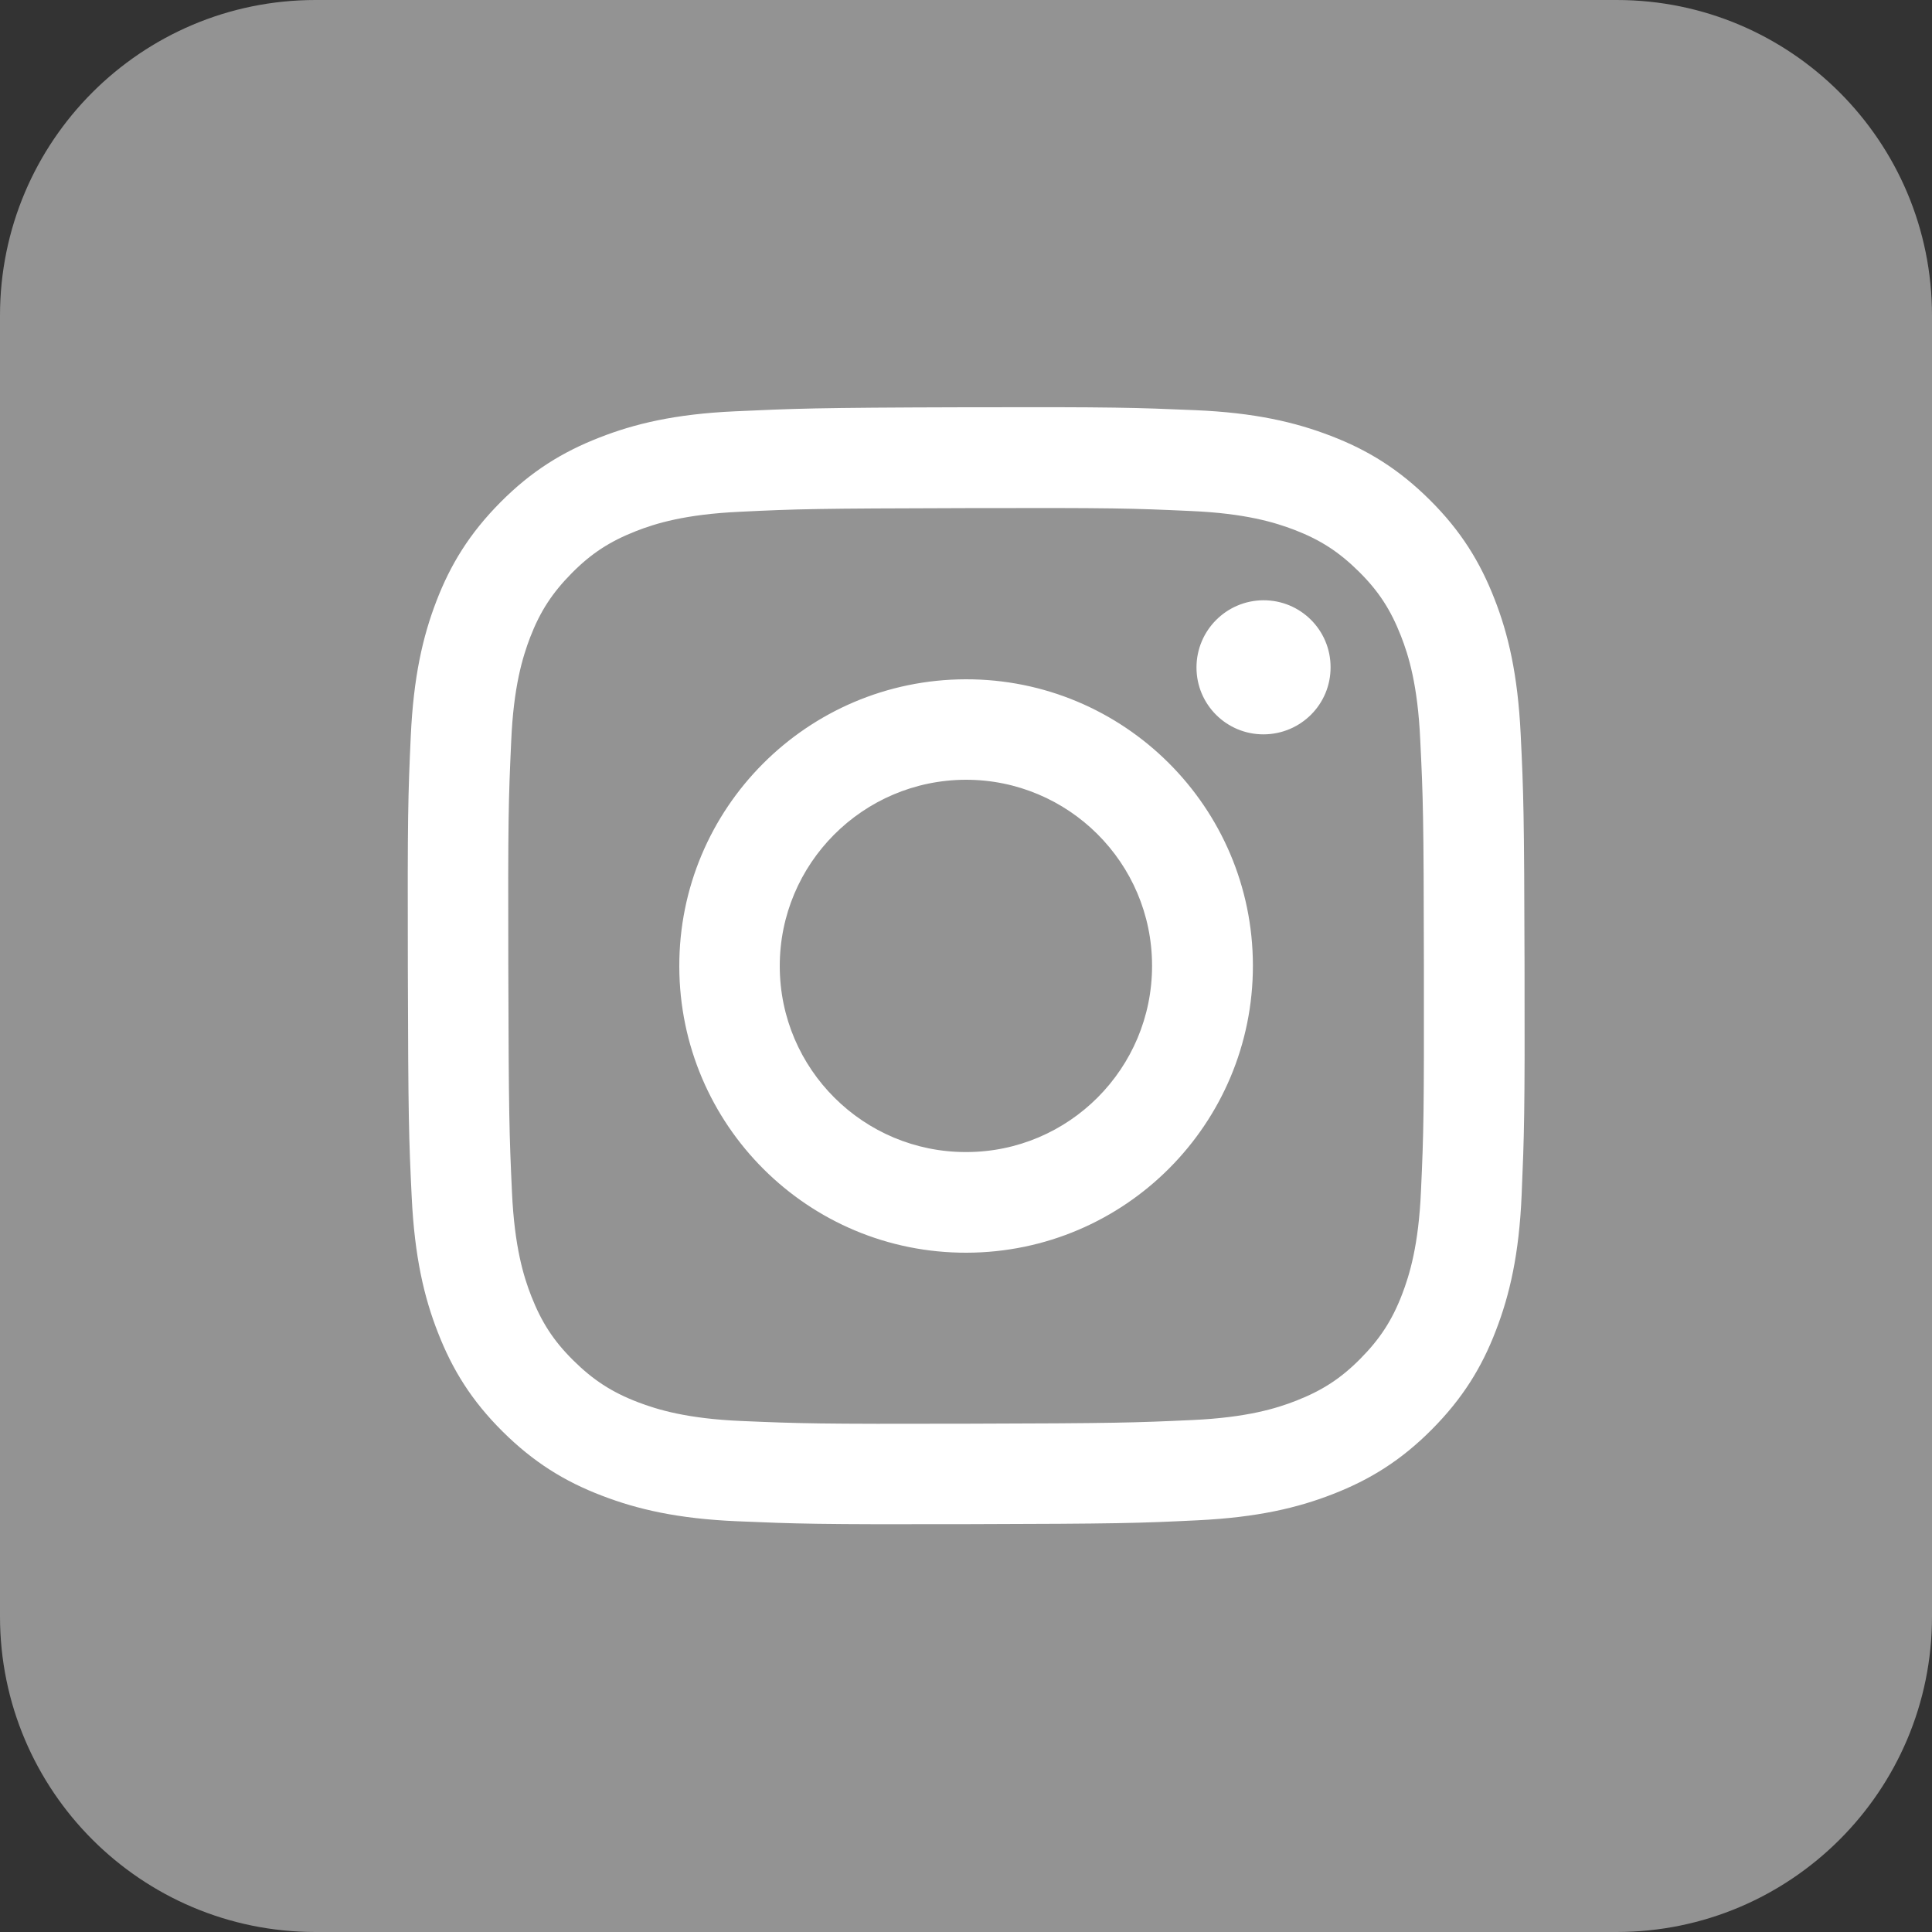 <?xml version="1.0" encoding="utf-8"?>
<!-- Generator: Adobe Illustrator 28.1.0, SVG Export Plug-In . SVG Version: 6.00 Build 0)  -->
<svg version="1.1" id="Layer_1" xmlns="http://www.w3.org/2000/svg" xmlns:xlink="http://www.w3.org/1999/xlink" x="0px" y="0px"
	 viewBox="0 0 1000 1000" style="enable-background:new 0 0 1000 1000;" xml:space="preserve">
<rect x="0" y="0" width="1000" height="1000" fill="#333333" stroke="none"/>
<style type="text/css">
	.st0{fill:#939393;}
	.st1{fill:#FFFFFF;}
</style>
<path class="st0" d="M836.7,1000H163.3C73.1,1000,0,926.9,0,836.7V163.3C0,73.1,73.1,0,163.3,0h673.5C926.9,0,1000,73.1,1000,163.3
	v673.5C1000,926.9,926.9,1000,836.7,1000z"/>
<path class="st0" d="M500,0L500,0c276.1,0,500,223.9,500,500l0,0c0,276.1-223.9,500-500,500l0,0C223.9,1000,0,776.1,0,500l0,0
	C0,223.9,223.9,0,500,0z"/>
<path class="st1" d="M380.3,212.9c-30.8,1.4-51.8,6.4-70.1,13.6c-19,7.4-35.1,17.3-51.1,33.4c-16,16.1-25.9,32.2-33.2,51.2
	c-7.1,18.4-11.9,39.4-13.3,70.2s-1.7,40.7-1.5,119.2s0.5,88.3,2,119.2c1.5,30.8,6.4,51.8,13.6,70.1c7.4,19,17.3,35.1,33.4,51.1
	s32.2,25.9,51.3,33.2c18.4,7.1,39.4,12,70.2,13.3s40.7,1.7,119.1,1.5c78.5-0.2,88.4-0.5,119.2-2s51.7-6.4,70.1-13.6
	c19-7.4,35.1-17.3,51.1-33.4s25.9-32.2,33.2-51.3c7.1-18.4,12-39.4,13.3-70.2c1.3-30.9,1.7-40.7,1.5-119.2
	c-0.2-78.5-0.5-88.3-2-119.2c-1.5-30.8-6.4-51.8-13.6-70.1c-7.4-19-17.3-35.1-33.4-51.1c-16.1-16-32.2-25.9-51.3-33.2
	c-18.4-7.1-39.4-12-70.2-13.3s-40.7-1.7-119.2-1.5S411.1,211.5,380.3,212.9 M383.7,735.5c-28.2-1.2-43.5-5.9-53.7-9.8
	c-13.5-5.2-23.1-11.5-33.3-21.6s-16.4-19.7-21.7-33.2c-4-10.2-8.7-25.5-10-53.7c-1.4-30.5-1.7-39.6-1.9-116.8s0.1-86.3,1.5-116.8
	c1.2-28.2,5.9-43.5,9.8-53.7c5.2-13.5,11.5-23.1,21.6-33.3c10.1-10.2,19.7-16.4,33.2-21.7c10.2-4,25.5-8.7,53.6-10
	c30.5-1.5,39.6-1.7,116.8-1.9c77.2-0.2,86.3,0.1,116.8,1.5c28.2,1.2,43.5,5.9,53.7,9.8c13.5,5.2,23.1,11.5,33.3,21.6
	c10.2,10.1,16.4,19.7,21.7,33.2c4,10.2,8.7,25.4,10,53.6c1.5,30.5,1.8,39.6,1.9,116.8c0.1,77.2-0.1,86.3-1.5,116.8
	c-1.2,28.2-5.9,43.5-9.8,53.7c-5.2,13.5-11.5,23.1-21.6,33.3c-10.1,10.2-19.7,16.4-33.2,21.7c-10.2,4-25.5,8.7-53.6,10
	c-30.5,1.4-39.6,1.7-116.8,1.9C423.2,737.1,414.1,736.8,383.7,735.5 M619.3,345.5c0,19.2,15.6,34.7,34.8,34.6s34.7-15.6,34.6-34.8
	c0-19.2-15.6-34.7-34.8-34.6c0,0,0,0,0,0C634.8,310.8,619.3,326.3,619.3,345.5 M351.6,500.3c0.2,82,66.7,148.3,148.7,148.1
	s148.3-66.7,148.2-148.7s-66.8-148.3-148.7-148.1S351.4,418.3,351.6,500.3 M403.6,500.2c-0.1-53.2,43-96.4,96.2-96.6
	c53.2-0.1,96.5,43,96.5,96.2c0.1,53.2-43,96.5-96.2,96.5C447,596.4,403.7,553.4,403.6,500.2L403.6,500.2"/>
</svg>
